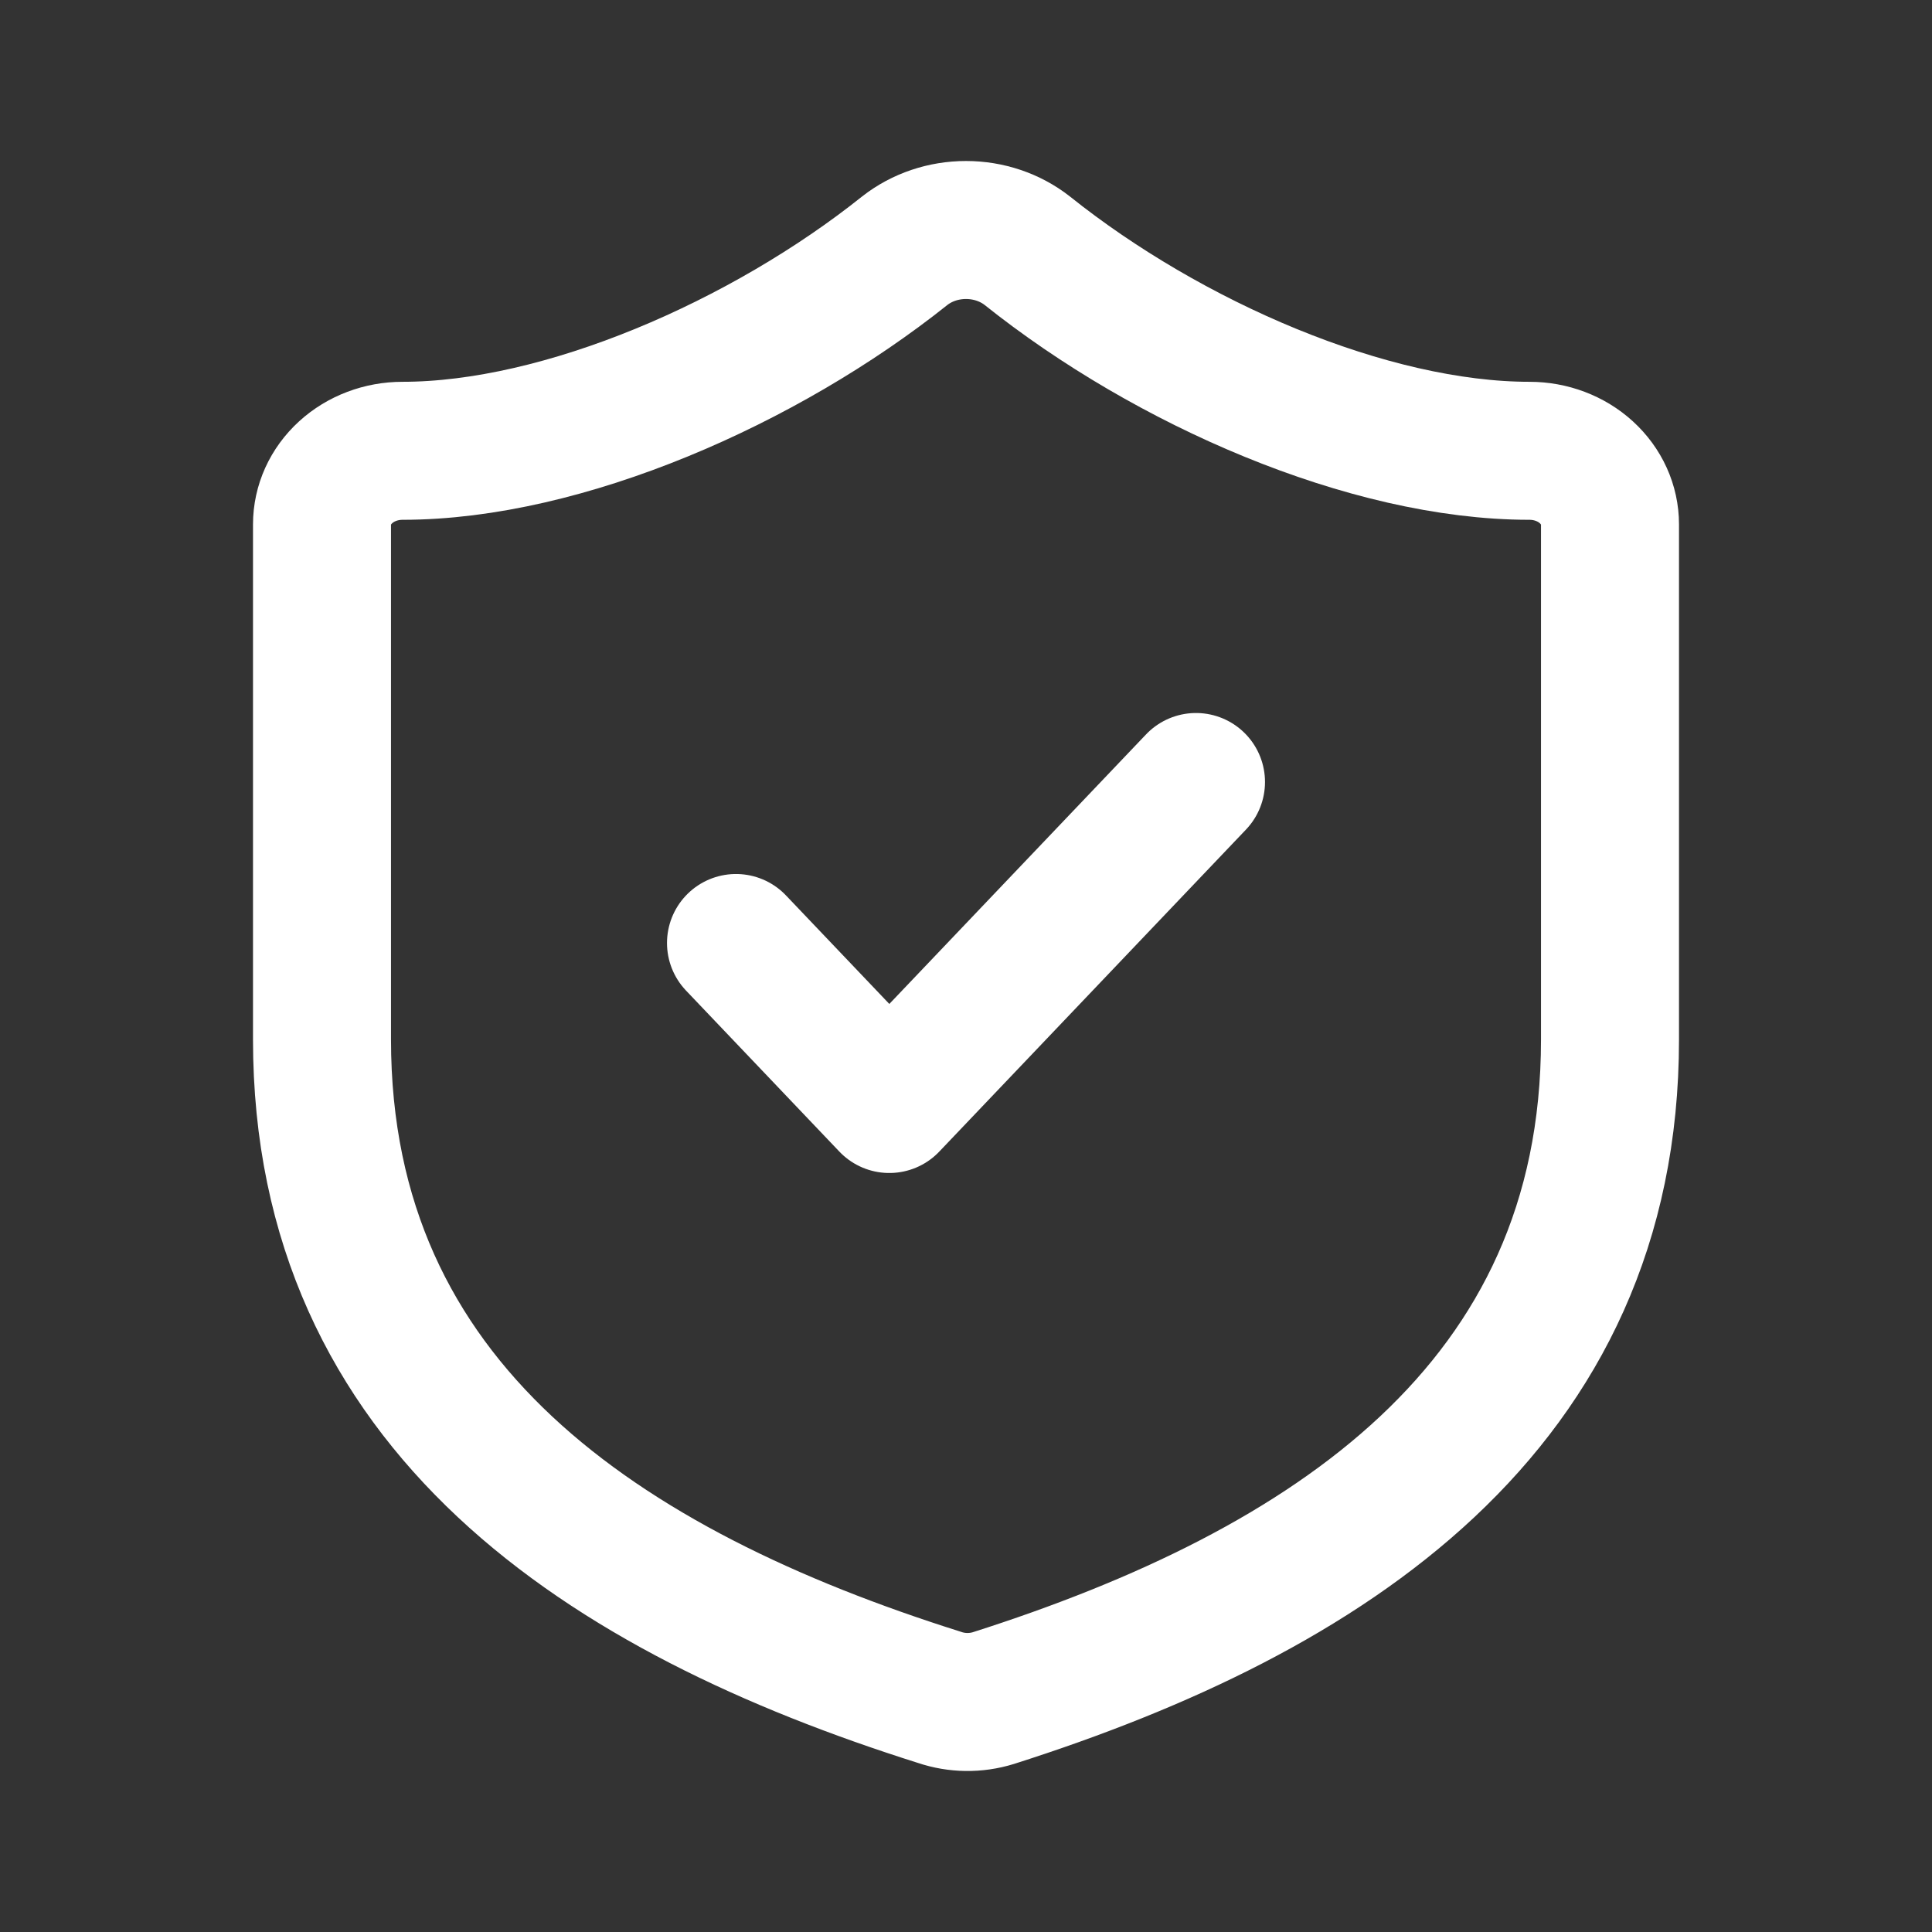 <svg width="42" height="42" viewBox="0 0 42 42" fill="none" xmlns="http://www.w3.org/2000/svg">
<rect x="0" y="0" width="42" height="42" fill="#333333" stroke="none"/>
<path d="M35 22.598C35 30.596 28.875 34.596 21.595 36.915C21.214 37.033 20.8 37.028 20.422 36.899C13.125 34.596 7 30.596 7 22.598V11.4C7 10.975 7.184 10.569 7.513 10.268C7.841 9.968 8.286 9.8 8.75 9.8C12.25 9.8 16.625 7.88 19.67 5.449C20.041 5.159 20.512 5 21 5C21.488 5 21.959 5.159 22.33 5.449C25.392 7.896 29.75 9.8 33.25 9.8C33.714 9.8 34.159 9.968 34.487 10.268C34.816 10.569 35 10.975 35 11.4V22.598Z" stroke="white" stroke-width="3" stroke-linecap="round" stroke-linejoin="round"/>
<path d="M16 20.5L19.333 24L26 17" stroke="white" stroke-width="3" stroke-linecap="round" stroke-linejoin="round"/>
</svg>
